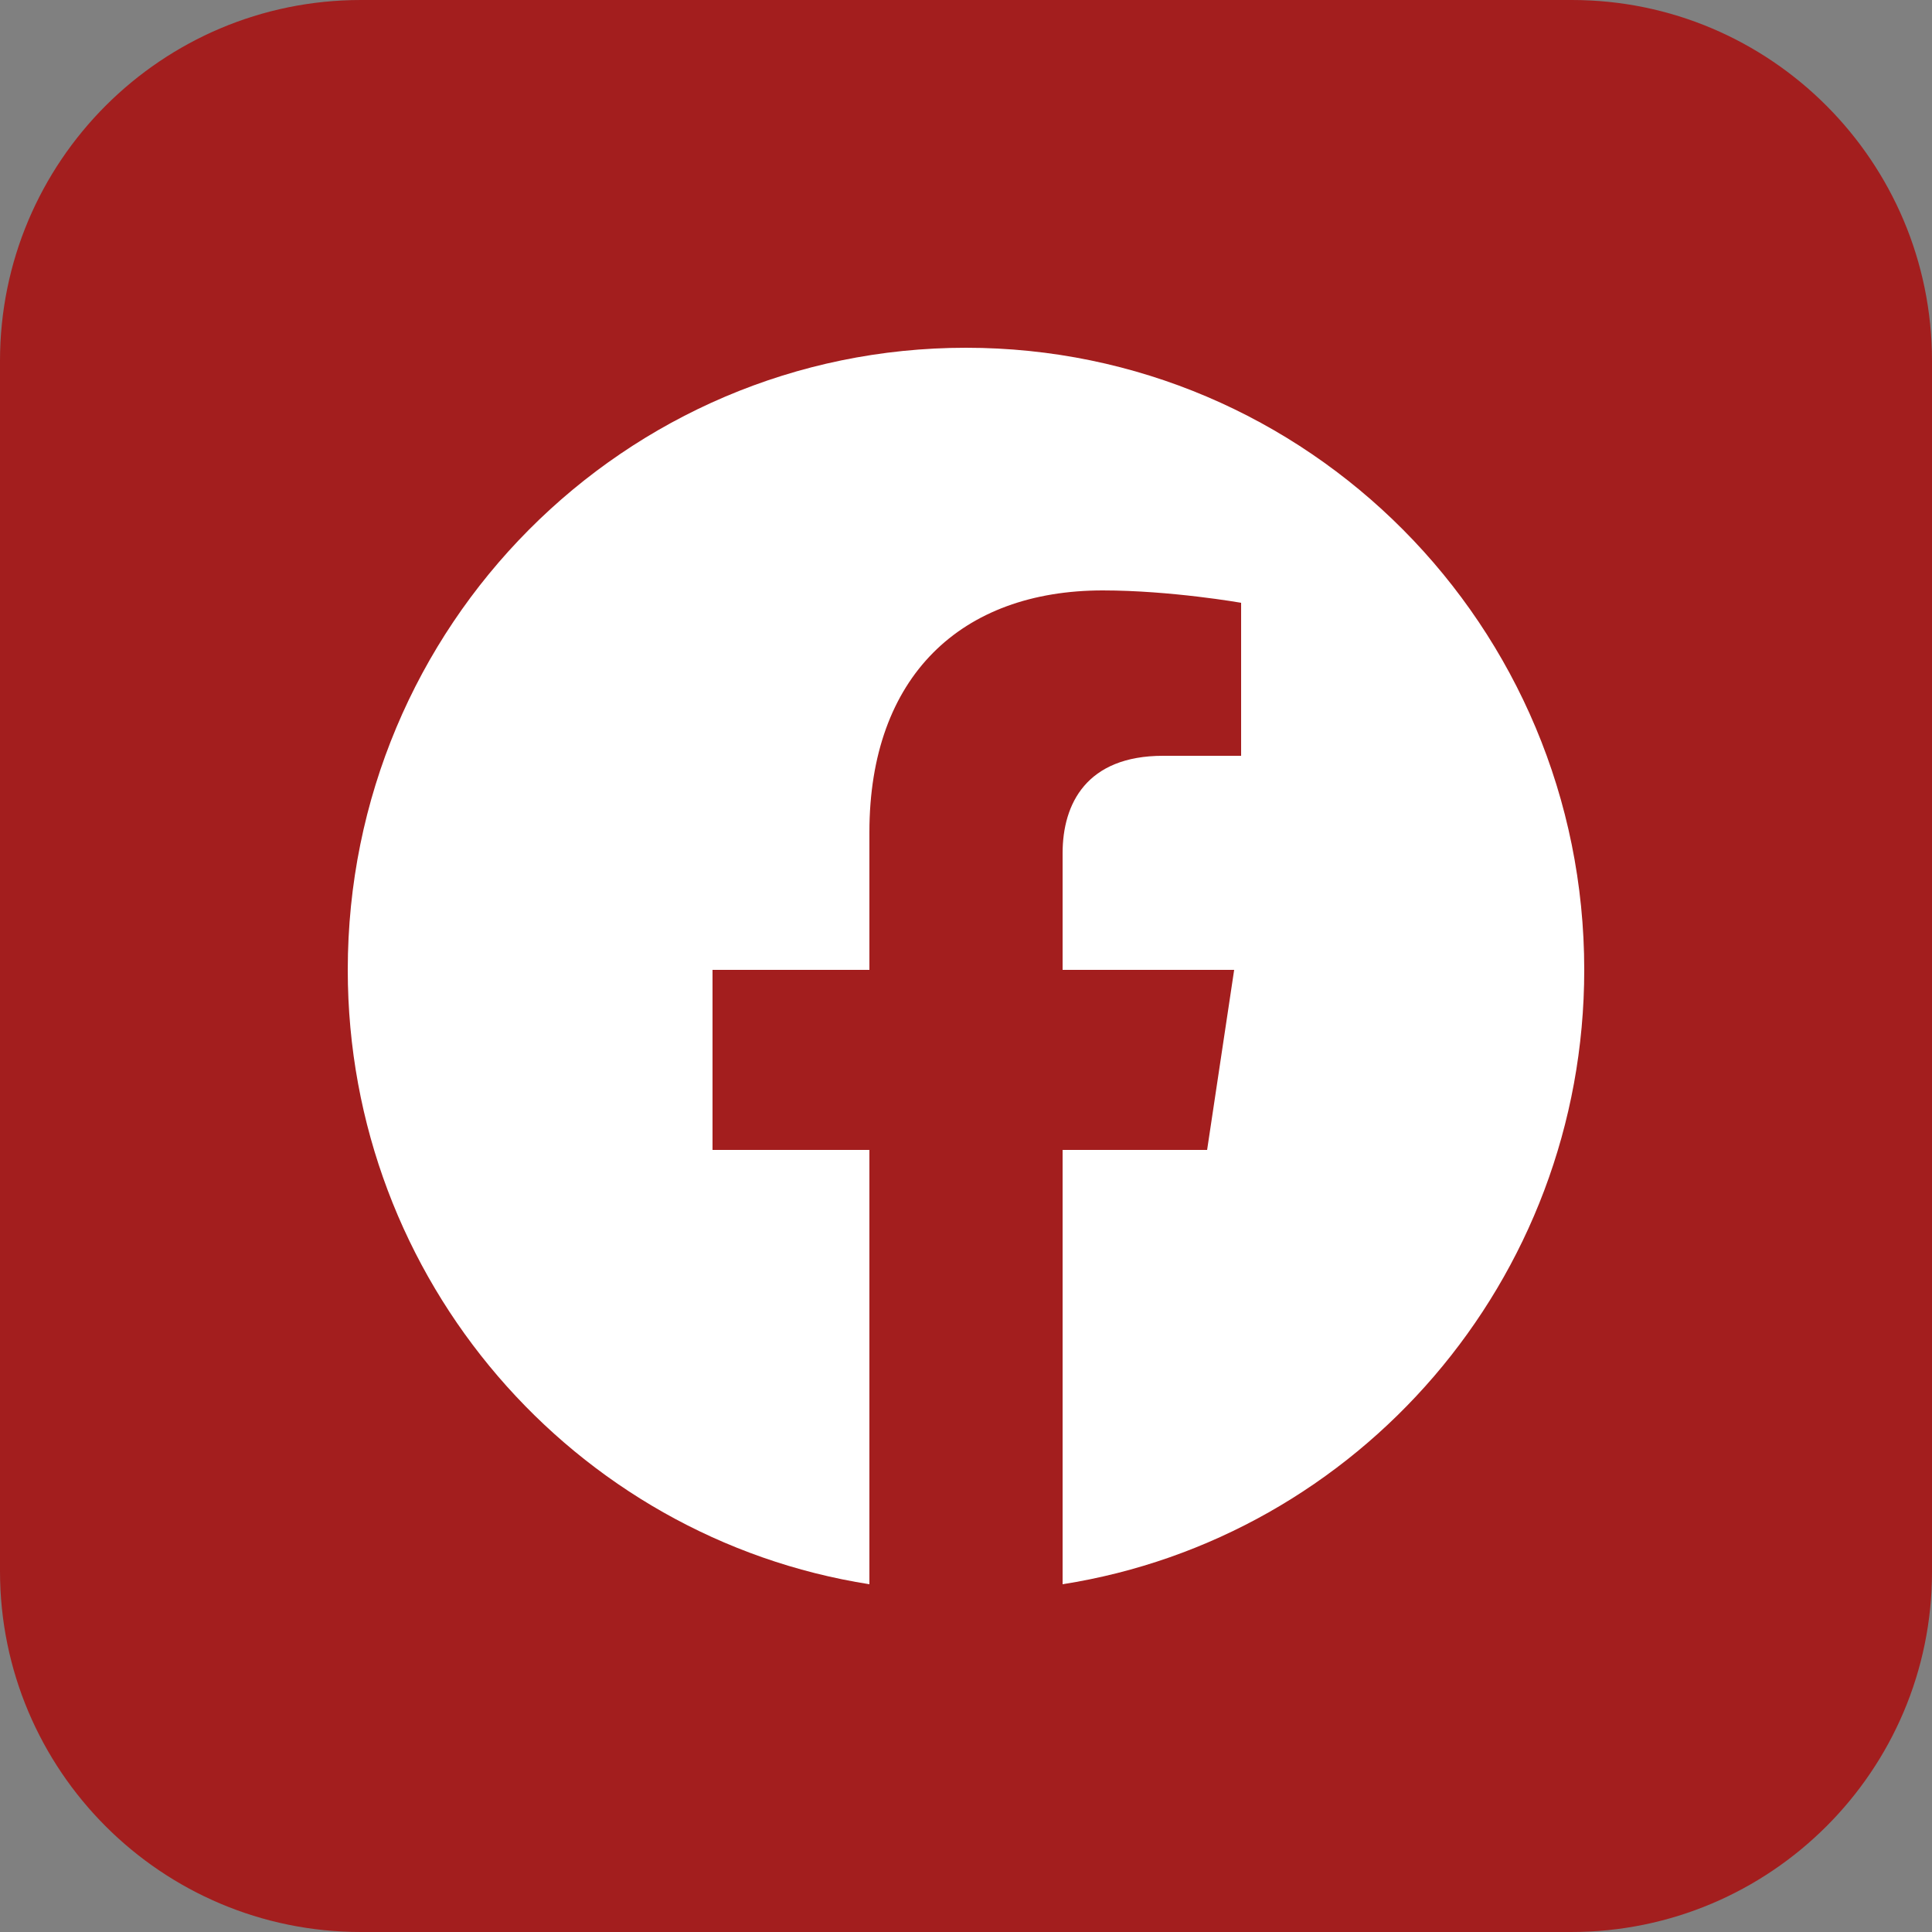 <svg enable-background="new 0 0 25 25" viewBox="0 0 25 25" xmlns="http://www.w3.org/2000/svg"><rect x="0" y="0" width="25" height="25" fill="#808080" stroke="none"/><path d="m20.33 25h-15.66c-2.58 0-4.67-2.09-4.67-4.67v-15.66c0-2.58 2.09-4.67 4.67-4.67h15.67c2.57 0 4.66 2.09 4.66 4.67v15.67c0 2.57-2.09 4.66-4.67 4.66z" fill="#a31e1e"/><path d="m20.5 12.55c0-4.45-3.58-8.05-8-8.05s-8 3.6-8 8.05c0 4.02 2.93 7.35 6.75 7.95v-5.62h-2.03v-2.33h2.03v-1.78c0-2.02 1.19-3.13 3.02-3.13.88 0 1.79.16 1.79.16v1.98h-1.01c-.99 0-1.3.62-1.3 1.26v1.51h2.22l-.35 2.33h-1.87v5.62c3.82-.6 6.75-3.93 6.75-7.95z" fill="#fff"/></svg>